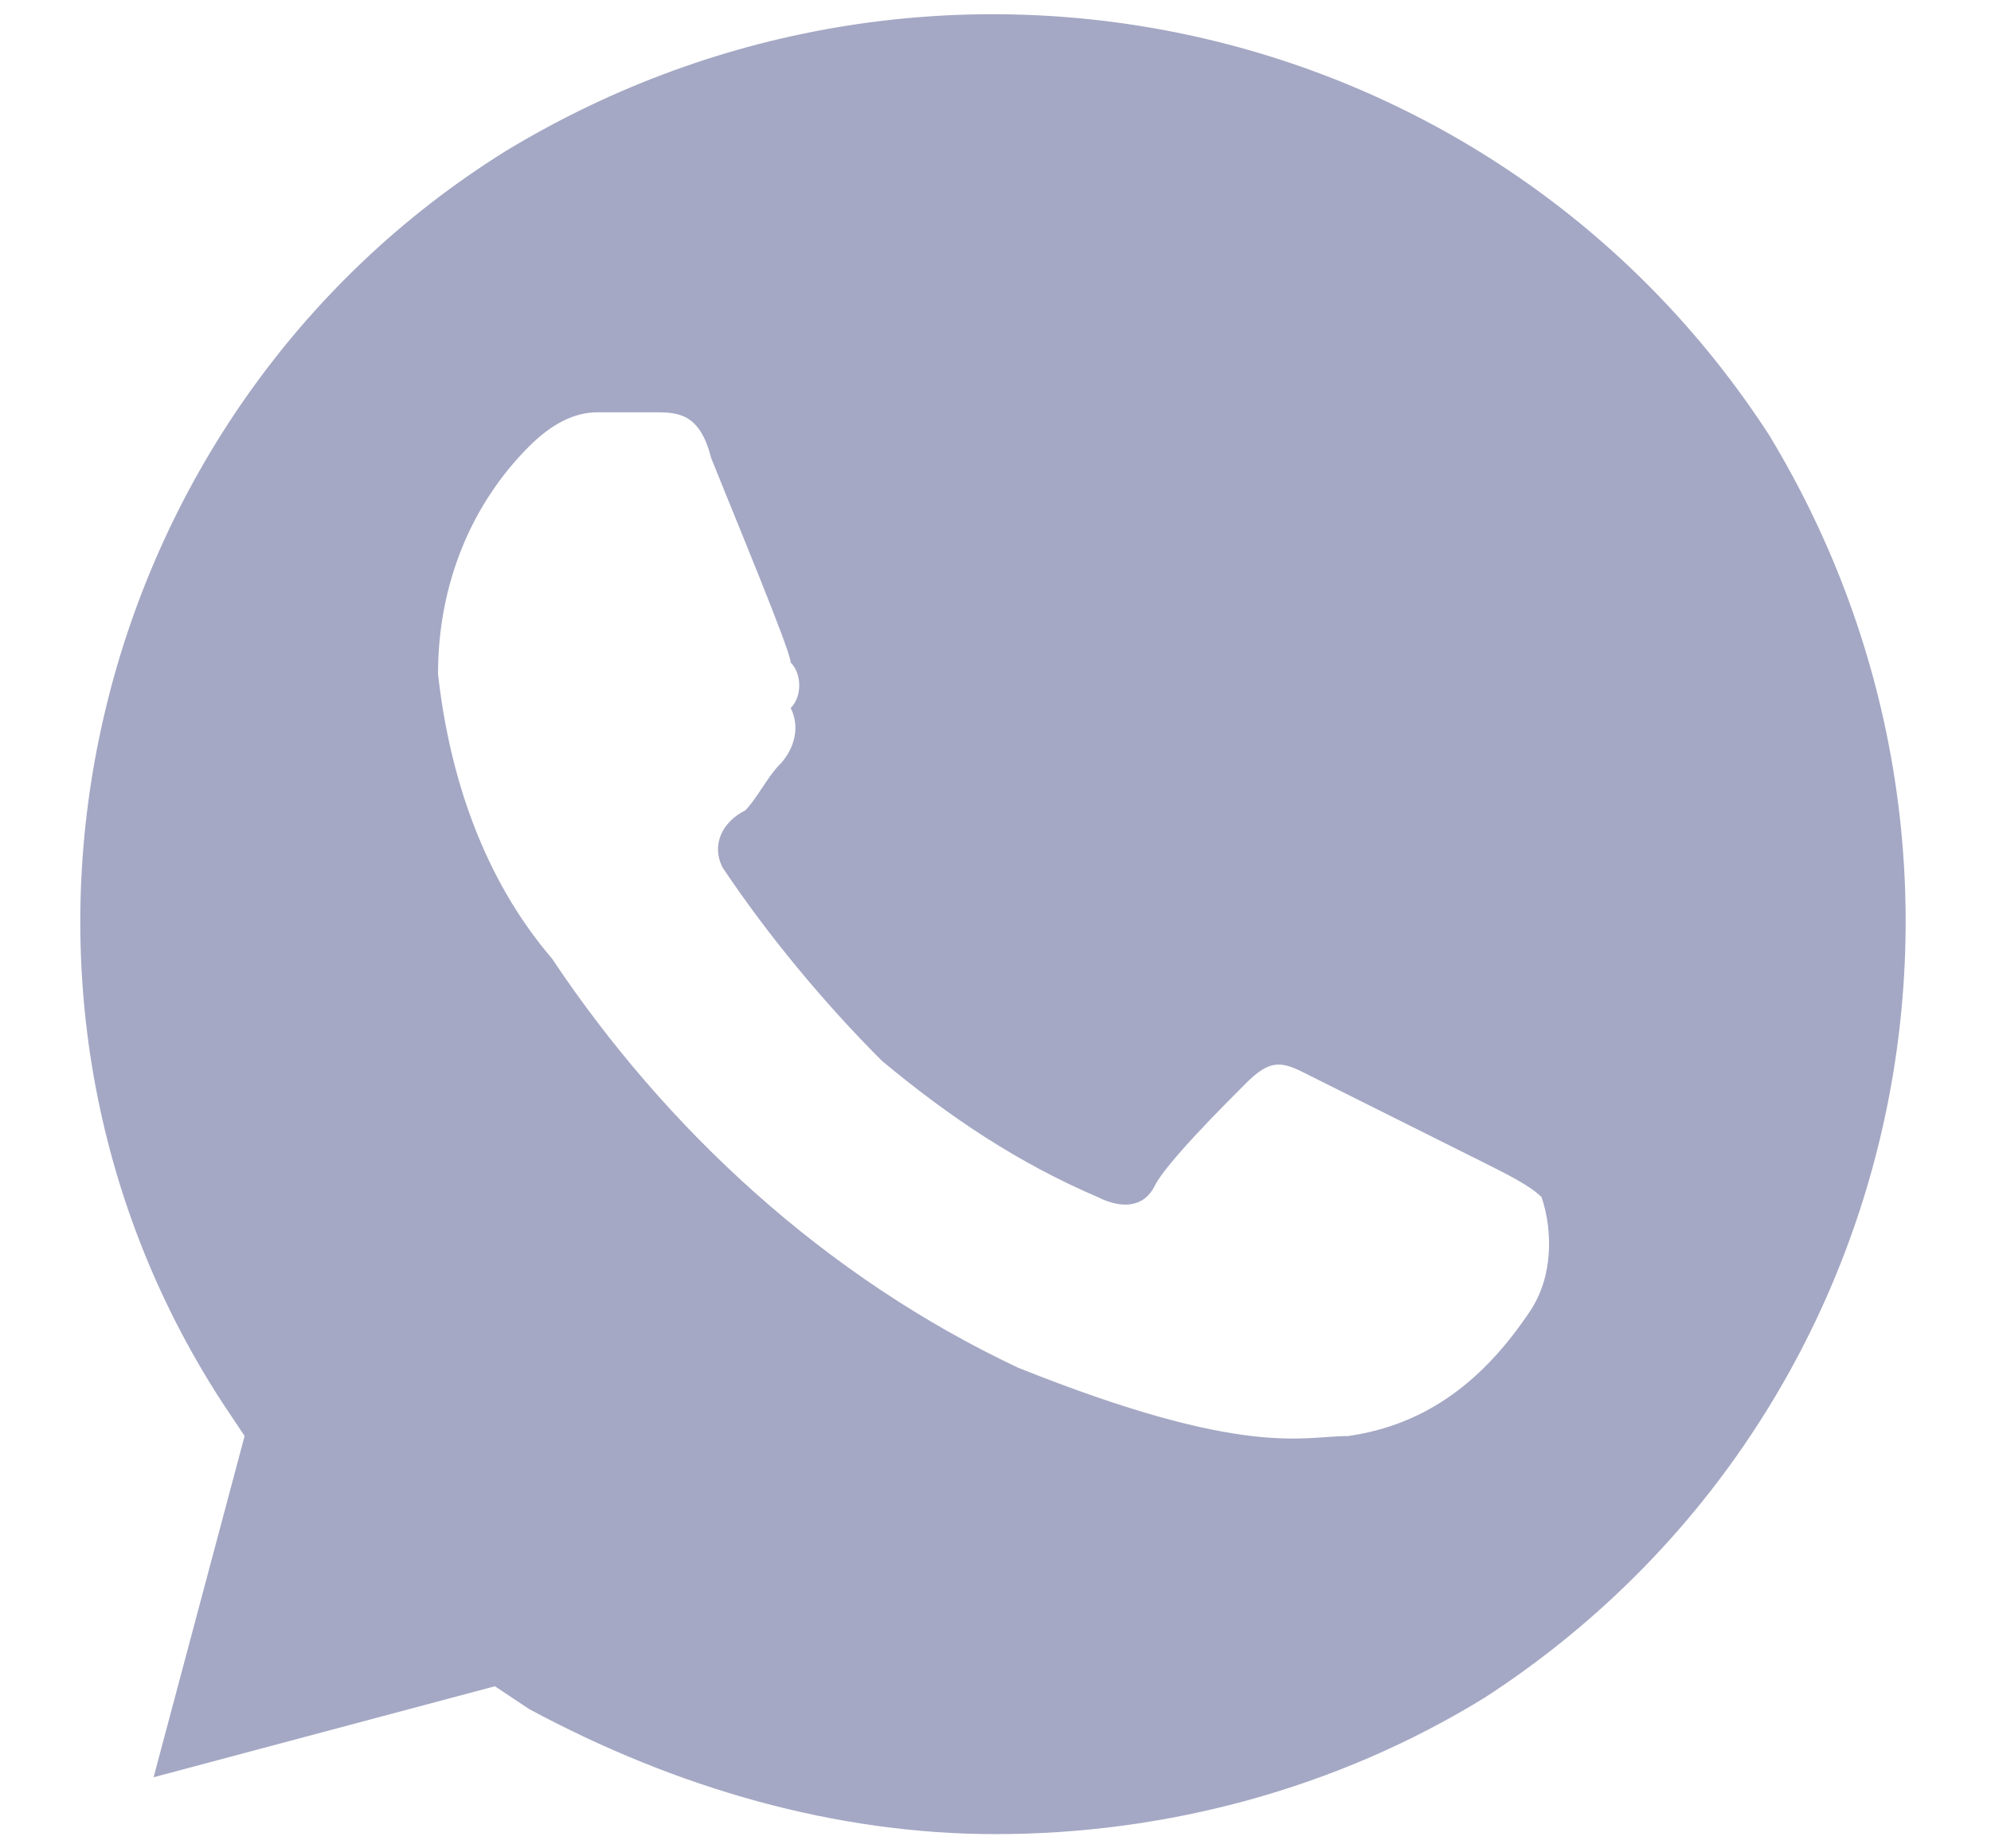 <svg width="14" height="13" viewBox="0 0 14 13" fill="none" xmlns="http://www.w3.org/2000/svg">
<path d="M12.44 3.06C10.52 0.1 6.6 -0.78 3.56 1.06C0.6 2.9 -0.36 6.9 1.56 9.86L1.72 10.1L1.08 12.5L3.48 11.86L3.72 12.02C4.76 12.58 5.88 12.9 7 12.9C8.2 12.9 9.4 12.58 10.44 11.94C13.4 10.02 14.28 6.1 12.44 3.06ZM10.76 9.22C10.44 9.7 10.04 10.02 9.48 10.1C9.16 10.1 8.76 10.26 7.16 9.62C5.8 8.98 4.68 7.94 3.88 6.74C3.4 6.18 3.16 5.46 3.08 4.74C3.08 4.1 3.32 3.54 3.72 3.14C3.88 2.98 4.04 2.9 4.2 2.9H4.6C4.76 2.9 4.92 2.9 5 3.22C5.16 3.62 5.56 4.58 5.56 4.66C5.64 4.74 5.64 4.9 5.56 4.98C5.64 5.14 5.56 5.3 5.48 5.38C5.4 5.46 5.32 5.62 5.24 5.7C5.08 5.78 5 5.94 5.08 6.1C5.4 6.58 5.8 7.06 6.2 7.46C6.68 7.86 7.16 8.18 7.72 8.42C7.88 8.5 8.04 8.5 8.12 8.34C8.2 8.18 8.6 7.78 8.76 7.62C8.92 7.46 9 7.46 9.16 7.54L10.44 8.18C10.6 8.26 10.76 8.34 10.84 8.42C10.92 8.66 10.92 8.98 10.76 9.22Z" fill="#A4A8C4"/>
</svg>
